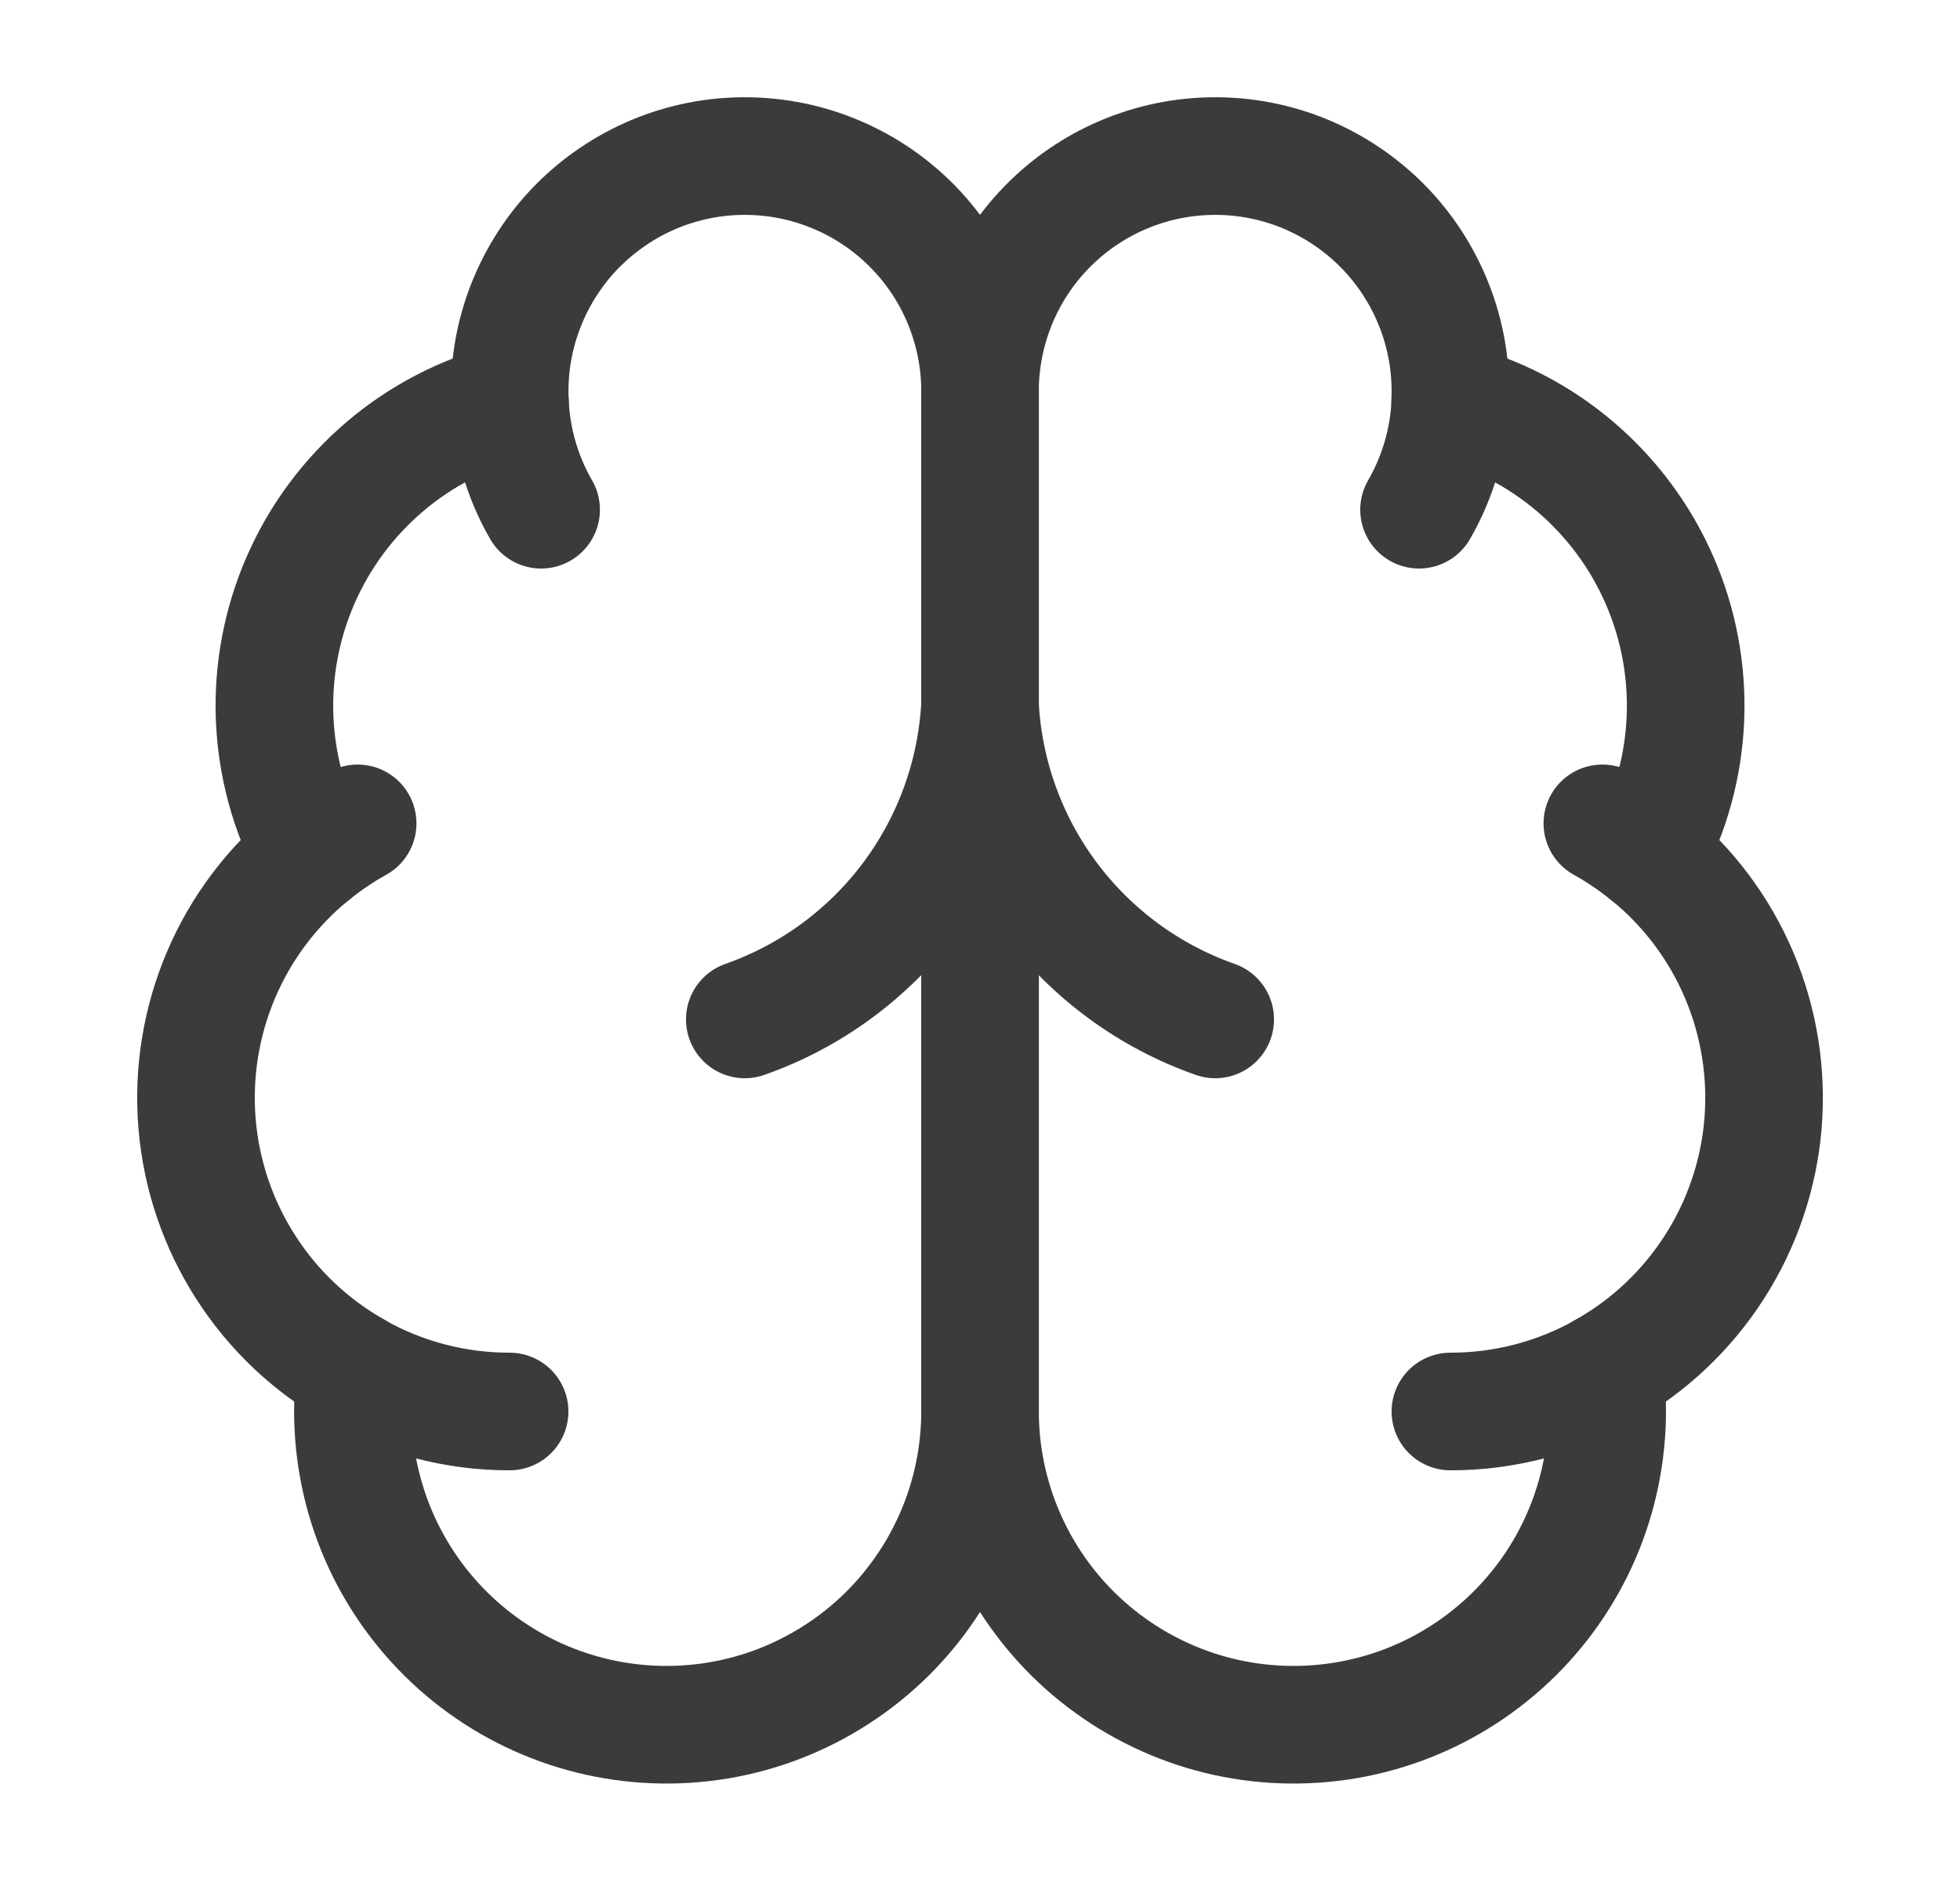 <svg width="25" height="24" viewBox="0 0 25 24" fill="none" xmlns="http://www.w3.org/2000/svg">
<path d="M12.501 4.999C12.502 4.599 12.423 4.203 12.269 3.834C12.115 3.465 11.888 3.13 11.603 2.85C11.318 2.57 10.979 2.349 10.607 2.202C10.236 2.054 9.838 1.983 9.438 1.991C9.038 1.999 8.644 2.087 8.279 2.25C7.914 2.413 7.585 2.648 7.311 2.939C7.038 3.231 6.826 3.575 6.687 3.95C6.548 4.325 6.486 4.724 6.504 5.124C5.916 5.275 5.37 5.558 4.908 5.951C4.446 6.345 4.079 6.838 3.836 7.394C3.592 7.95 3.479 8.554 3.503 9.16C3.528 9.767 3.69 10.36 3.978 10.894C3.472 11.305 3.074 11.833 2.819 12.433C2.564 13.033 2.459 13.686 2.514 14.335C2.569 14.985 2.782 15.611 3.134 16.159C3.486 16.708 3.966 17.162 4.534 17.482C4.464 18.024 4.506 18.575 4.657 19.101C4.808 19.626 5.065 20.115 5.413 20.537C5.76 20.959 6.19 21.305 6.677 21.555C7.164 21.804 7.696 21.951 8.242 21.986C8.787 22.022 9.334 21.945 9.849 21.761C10.364 21.576 10.835 21.288 11.235 20.915C11.634 20.541 11.952 20.09 12.17 19.588C12.388 19.087 12.5 18.546 12.501 17.999V4.999Z" stroke="#3B3B3B" stroke-width="1.5" stroke-linecap="round" stroke-linejoin="round"/>
<path d="M12.5 4.999C12.499 4.599 12.578 4.203 12.732 3.834C12.886 3.465 13.112 3.13 13.398 2.85C13.683 2.57 14.022 2.349 14.393 2.202C14.765 2.054 15.163 1.983 15.562 1.991C15.962 1.999 16.357 2.087 16.722 2.25C17.087 2.413 17.416 2.648 17.69 2.939C17.963 3.231 18.175 3.575 18.314 3.95C18.453 4.325 18.515 4.724 18.497 5.124C19.085 5.275 19.631 5.558 20.093 5.951C20.555 6.345 20.922 6.838 21.165 7.394C21.409 7.95 21.522 8.554 21.498 9.16C21.473 9.767 21.311 10.36 21.023 10.894C21.529 11.305 21.927 11.833 22.182 12.433C22.437 13.033 22.541 13.686 22.487 14.335C22.432 14.985 22.219 15.611 21.867 16.159C21.515 16.708 21.035 17.162 20.467 17.482C20.537 18.024 20.495 18.575 20.344 19.101C20.193 19.626 19.936 20.115 19.588 20.537C19.241 20.959 18.81 21.305 18.324 21.555C17.837 21.804 17.305 21.951 16.759 21.986C16.213 22.022 15.666 21.945 15.152 21.761C14.637 21.576 14.165 21.288 13.766 20.915C13.367 20.541 13.049 20.09 12.831 19.588C12.613 19.087 12.501 18.546 12.5 17.999V4.999Z" stroke="#3B3B3B" stroke-width="1.5" stroke-linecap="round" stroke-linejoin="round"/>
<path d="M15.5 13C14.66 12.705 13.927 12.167 13.393 11.455C12.859 10.743 12.549 9.889 12.5 9C12.451 9.889 12.141 10.743 11.607 11.455C11.073 12.167 10.34 12.705 9.5 13" stroke="#3B3B3B" stroke-width="1.5" stroke-linecap="round" stroke-linejoin="round"/>
<path d="M18.1 6.5C18.342 6.081 18.479 5.609 18.499 5.125" stroke="#3B3B3B" stroke-width="1.5" stroke-linecap="round" stroke-linejoin="round"/>
<path d="M6.504 5.125C6.524 5.609 6.66 6.08 6.902 6.5" stroke="#3B3B3B" stroke-width="1.5" stroke-linecap="round" stroke-linejoin="round"/>
<path d="M3.977 10.896C4.16 10.747 4.355 10.614 4.562 10.5" stroke="#3B3B3B" stroke-width="1.5" stroke-linecap="round" stroke-linejoin="round"/>
<path d="M20.438 10.5C20.644 10.614 20.84 10.747 21.023 10.896" stroke="#3B3B3B" stroke-width="1.5" stroke-linecap="round" stroke-linejoin="round"/>
<path d="M6.5 18C5.811 18.001 5.133 17.823 4.533 17.484" stroke="#3B3B3B" stroke-width="1.5" stroke-linecap="round" stroke-linejoin="round"/>
<path d="M20.467 17.484C19.867 17.823 19.189 18.001 18.5 18" stroke="#3B3B3B" stroke-width="1.5" stroke-linecap="round" stroke-linejoin="round"/>
</svg>
